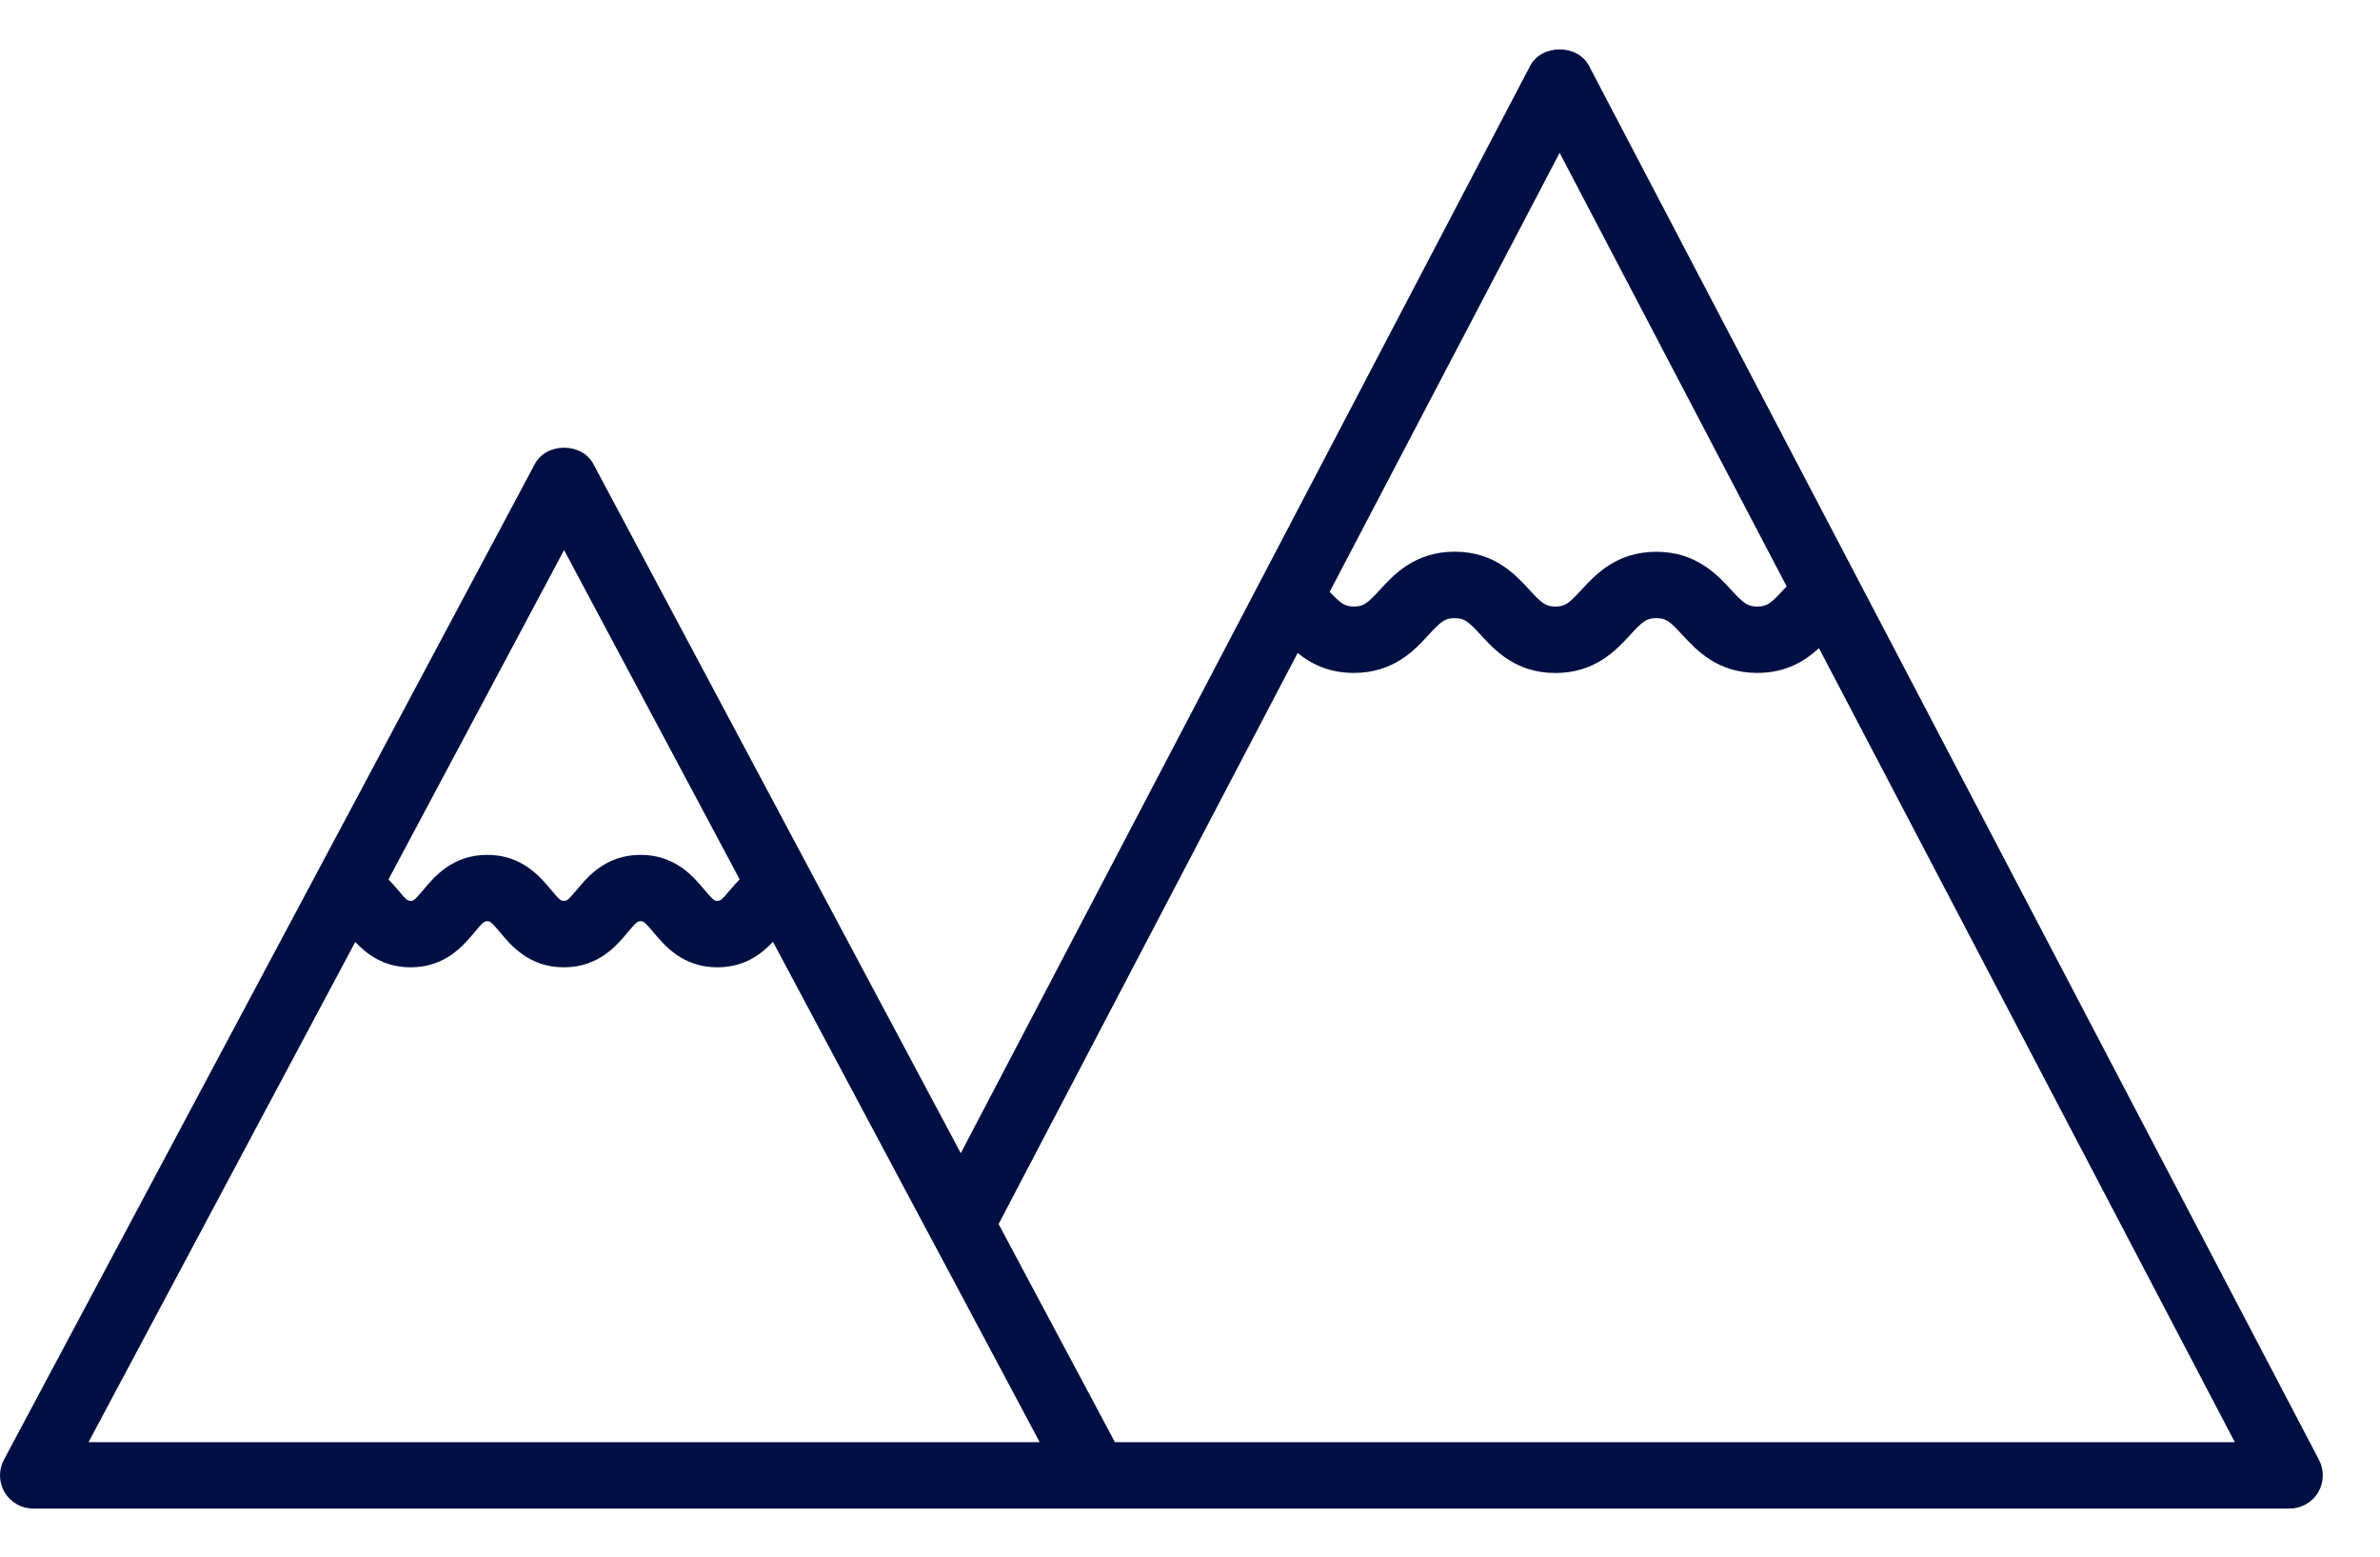 <svg width="26" height="17" viewBox="0 0 26 17" fill="none" xmlns="http://www.w3.org/2000/svg">
<path d="M16.716 0.719L10.496 12.594L6.482 5.067C6.356 4.83 5.969 4.83 5.843 5.067L0.043 15.942C0.013 15.997 -0.001 16.059 0 16.122C0.002 16.184 0.019 16.245 0.052 16.299C0.084 16.353 0.129 16.397 0.184 16.428C0.238 16.459 0.3 16.475 0.362 16.475H25.012C25.075 16.475 25.136 16.459 25.191 16.428C25.245 16.398 25.291 16.354 25.323 16.3C25.355 16.247 25.373 16.186 25.375 16.124C25.377 16.061 25.363 15.999 25.334 15.944L17.359 0.719C17.234 0.48 16.841 0.48 16.716 0.719ZM17.038 1.669L19.518 6.404C19.506 6.417 19.493 6.43 19.482 6.442C19.346 6.59 19.303 6.624 19.197 6.624C19.091 6.624 19.048 6.59 18.912 6.442C18.759 6.276 18.528 6.026 18.094 6.026C17.659 6.026 17.429 6.276 17.276 6.442C17.14 6.59 17.098 6.624 16.992 6.624C16.887 6.624 16.844 6.59 16.708 6.442C16.556 6.276 16.326 6.025 15.891 6.025C15.456 6.025 15.226 6.276 15.074 6.442C14.938 6.59 14.895 6.624 14.79 6.624C14.691 6.624 14.645 6.59 14.526 6.463L17.038 1.669V1.669ZM6.162 6.007L8.08 9.603C8.042 9.643 8.008 9.682 7.978 9.717C7.877 9.838 7.866 9.838 7.837 9.838C7.808 9.838 7.797 9.838 7.695 9.717C7.577 9.575 7.377 9.336 6.998 9.336C6.619 9.336 6.419 9.575 6.301 9.718C6.2 9.838 6.189 9.838 6.16 9.838C6.131 9.838 6.12 9.838 6.02 9.718C5.901 9.575 5.702 9.336 5.323 9.336C4.944 9.336 4.744 9.575 4.625 9.718C4.525 9.838 4.514 9.838 4.486 9.838C4.457 9.838 4.446 9.838 4.346 9.718C4.313 9.679 4.28 9.641 4.244 9.604L6.162 6.008V6.007ZM0.967 15.75L3.881 10.287C4.004 10.418 4.19 10.564 4.486 10.564C4.865 10.564 5.064 10.325 5.183 10.182C5.283 10.061 5.294 10.061 5.323 10.061C5.352 10.061 5.362 10.061 5.463 10.182C5.582 10.325 5.781 10.564 6.16 10.564C6.539 10.564 6.738 10.325 6.857 10.182C6.958 10.061 6.969 10.061 6.998 10.061C7.027 10.061 7.038 10.061 7.139 10.182C7.258 10.325 7.458 10.564 7.837 10.564C8.134 10.564 8.32 10.418 8.444 10.285L10.176 13.533L10.184 13.547L11.358 15.75H0.967ZM12.18 15.75L10.909 13.368L14.176 7.131C14.32 7.248 14.513 7.349 14.79 7.349C15.225 7.349 15.455 7.099 15.607 6.933C15.743 6.785 15.786 6.751 15.891 6.751C15.996 6.751 16.039 6.785 16.175 6.933C16.327 7.099 16.558 7.35 16.992 7.35C17.426 7.35 17.657 7.099 17.81 6.933C17.945 6.785 17.988 6.751 18.094 6.751C18.2 6.751 18.242 6.785 18.378 6.933C18.531 7.099 18.762 7.349 19.197 7.349C19.514 7.349 19.723 7.215 19.871 7.079L24.414 15.75H12.18Z" fill="#000F43"/>
</svg>
